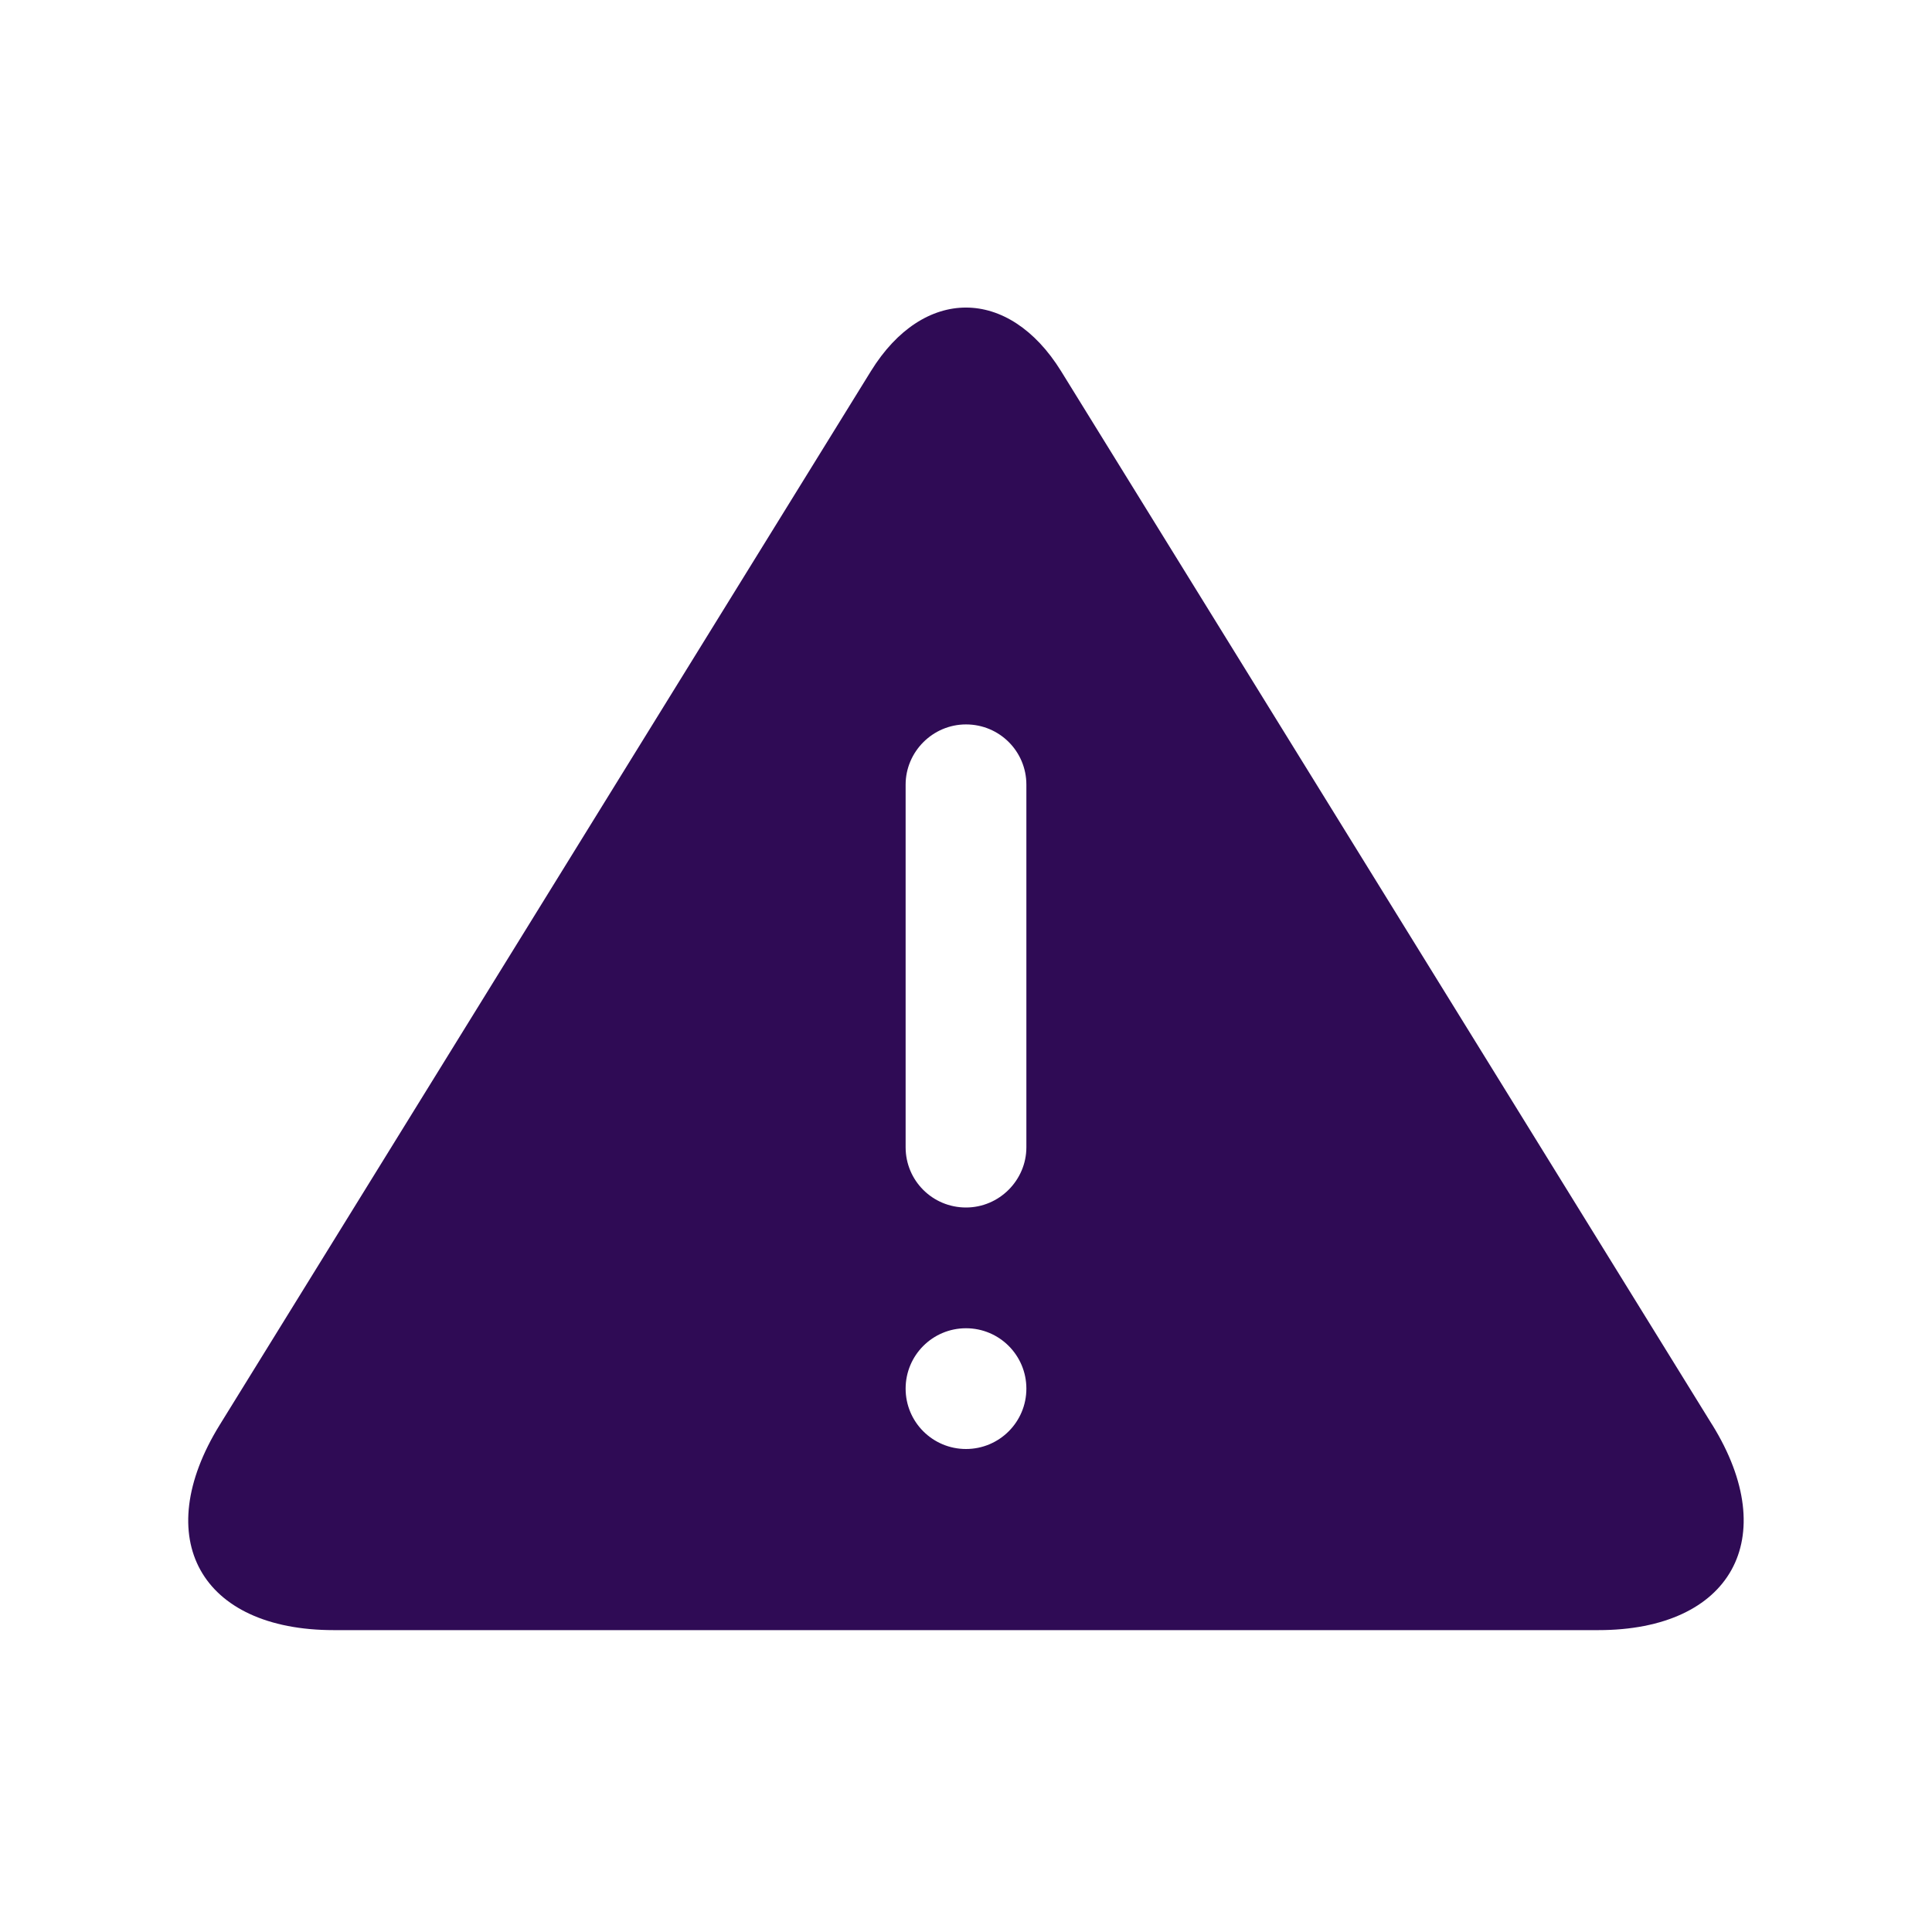 <?xml version="1.0" encoding="UTF-8"?>
<svg fill="#2F0B55" width="100pt" height="100pt" version="1.1" viewBox="0 0 100 100" xmlns="http://www.w3.org/2000/svg">
 <path d="m88.621 73.742-33.699-54.531c-2.715-4.383-7.129-4.394-9.844 0l-33.699 54.531c-3.644 5.887-0.996 10.633 5.898 10.633h65.449c6.883 0 9.531-4.758 5.898-10.633zm-38.621 1.258c-1.727 0-3.125-1.398-3.125-3.125s1.398-3.125 3.125-3.125 3.125 1.398 3.125 3.125-1.398 3.125-3.125 3.125zm3.125-15.617c0 1.699-1.398 3.117-3.125 3.117-1.738 0-3.125-1.398-3.125-3.117v-18.77c0-1.699 1.398-3.117 3.125-3.117 1.738 0 3.125 1.398 3.125 3.117z"/>
</svg>
